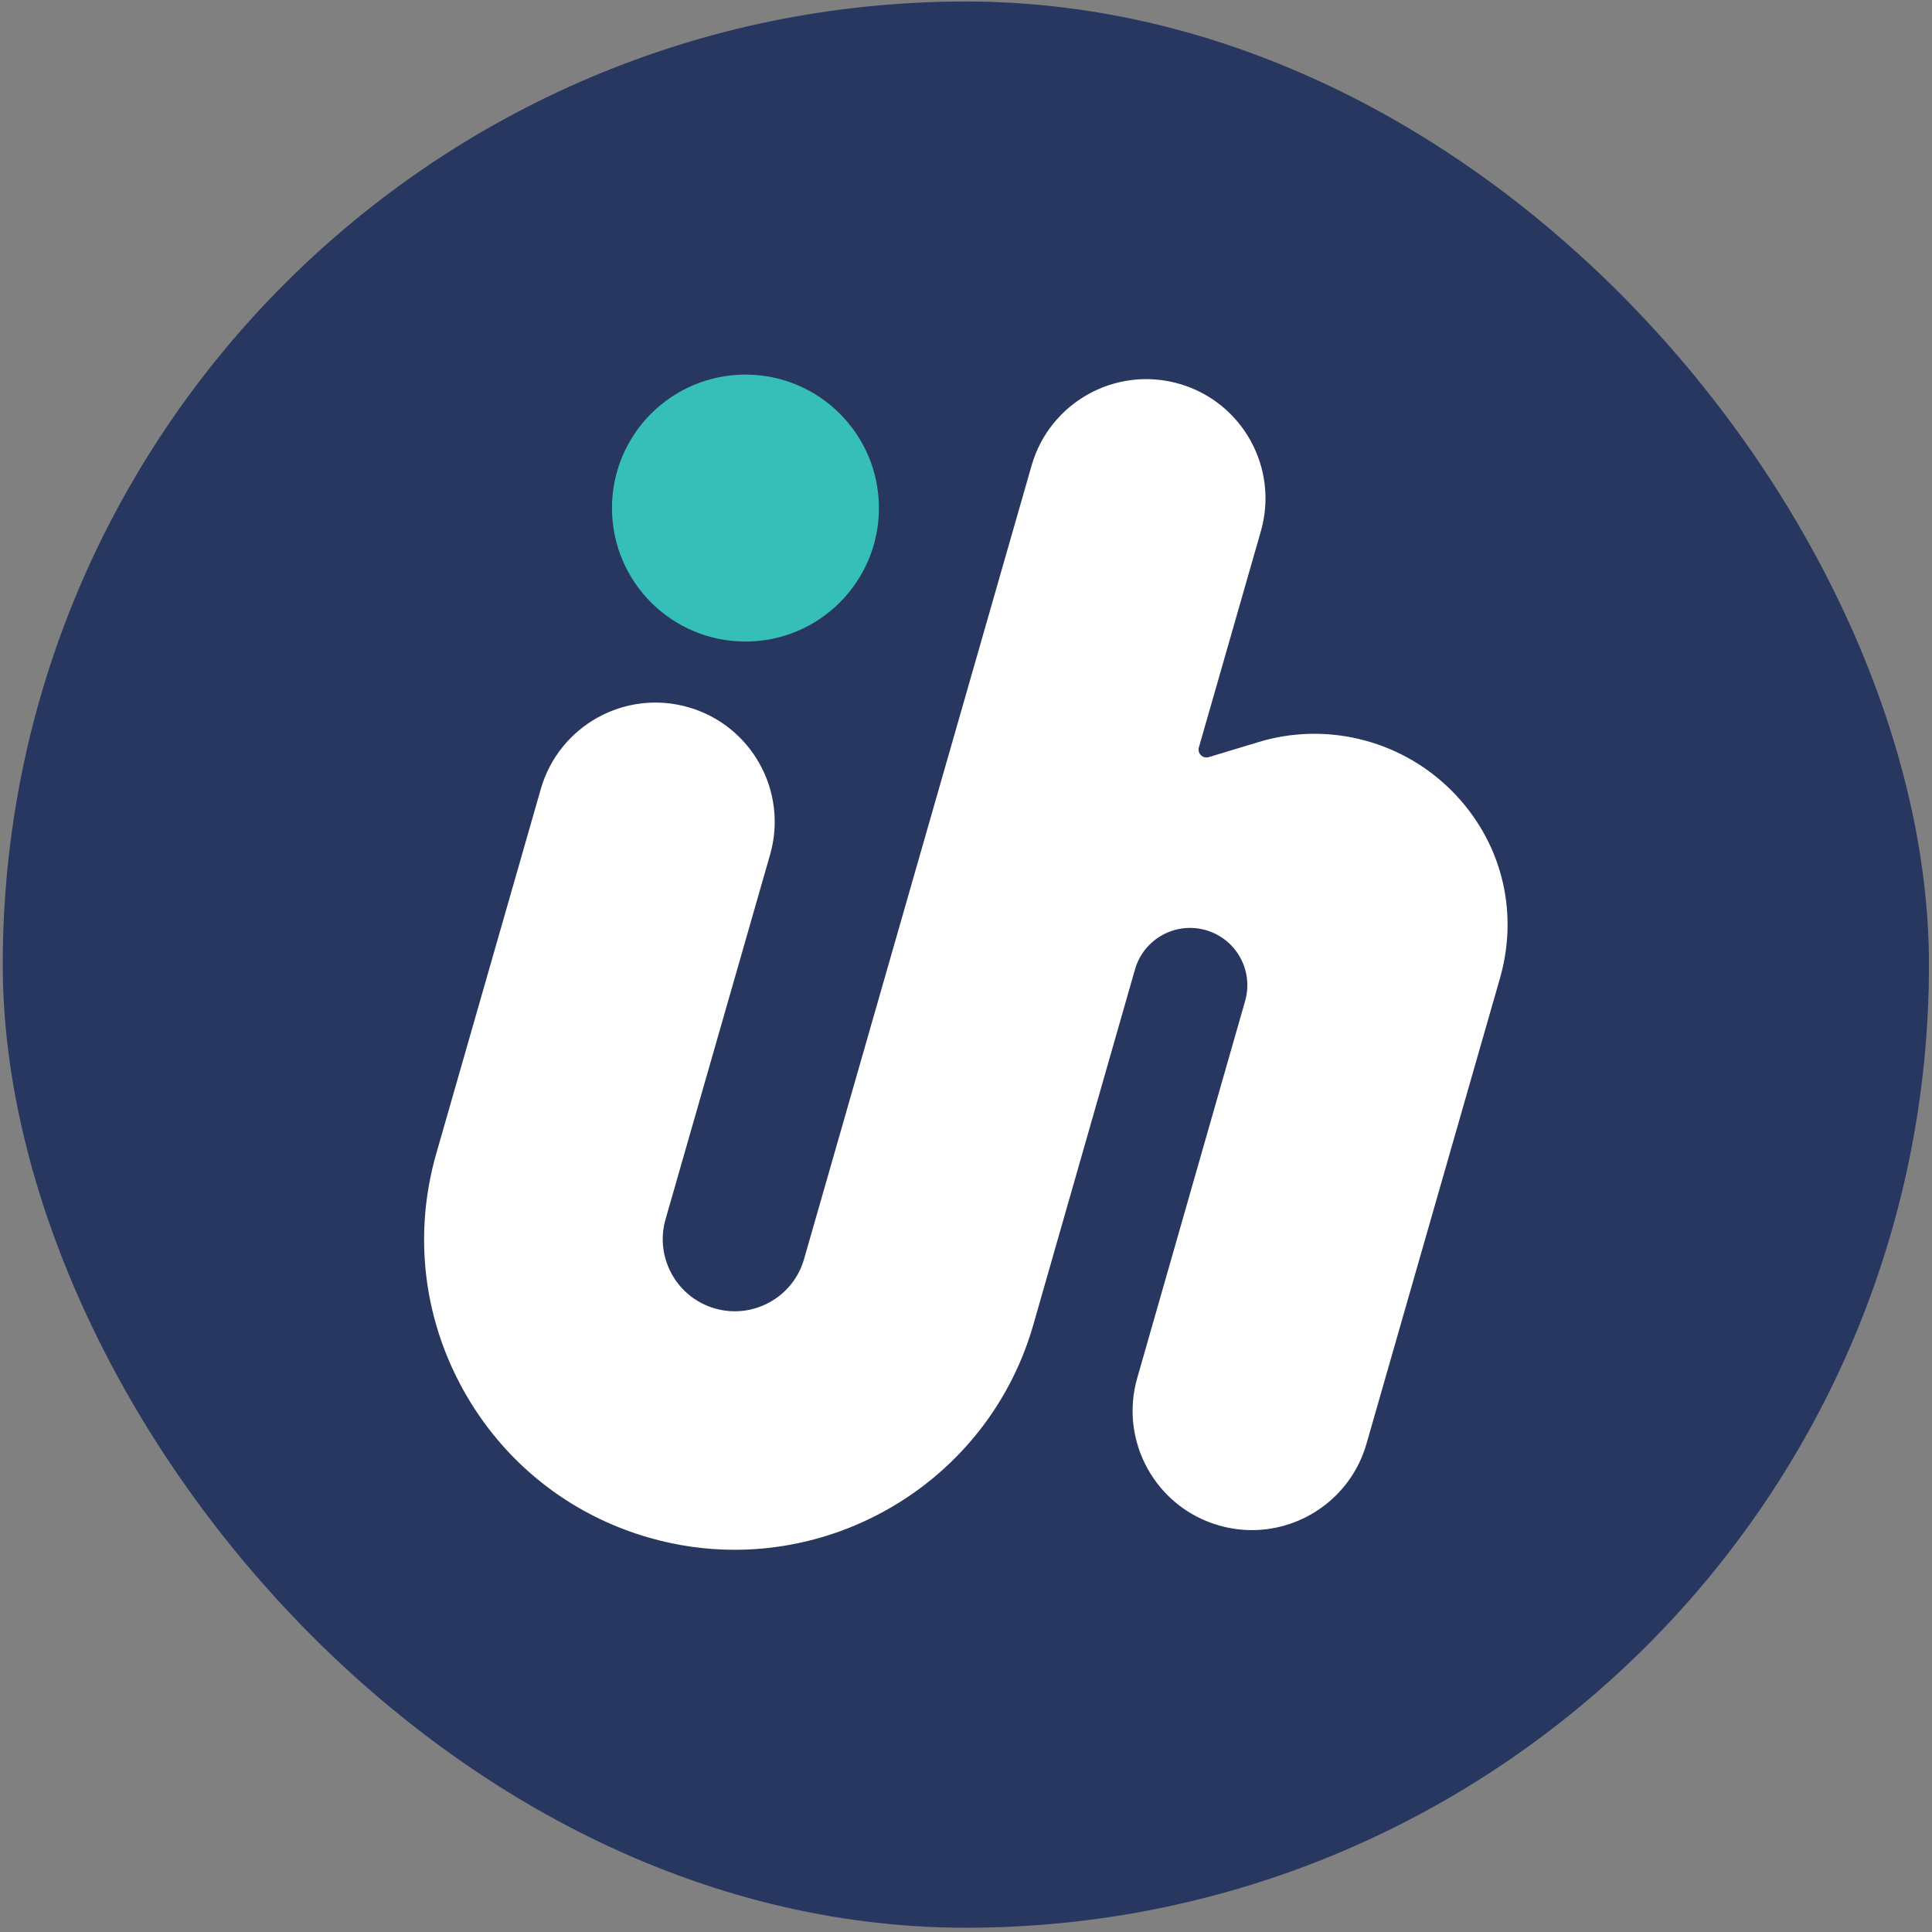 <svg width="313" height="313" viewBox="0 0 313 313" fill="none" xmlns="http://www.w3.org/2000/svg">
<rect x="0" y="0" width="313" height="313" fill="#808080" stroke="none"/>
<rect x="0.445" y="0.245" width="312.063" height="312.063" rx="156.032" fill="#28375F"/>
<path d="M234.473 127.416C226.327 119.74 214.625 116.976 203.935 120.209L195.827 122.66C194.859 122.952 193.95 122.057 194.229 121.084L204.269 86.069C207.21 75.812 201.28 65.114 191.024 62.173C180.768 59.235 170.069 65.162 167.128 75.418L130.264 203.978C129.405 206.975 127.43 209.458 124.702 210.97C121.975 212.482 118.822 212.841 115.825 211.981C109.637 210.207 106.046 203.73 107.821 197.542L124.759 138.471C127.7 128.215 121.77 117.516 111.514 114.575C101.258 111.636 90.558 117.565 87.618 127.821L70.679 186.892C66.975 199.81 68.523 213.398 75.039 225.152C81.554 236.906 92.256 245.419 105.175 249.123C109.791 250.447 114.444 251.077 119.023 251.077C140.899 251.077 161.083 236.679 167.406 214.628L183.877 157.053C185.253 152.255 190.177 149.405 195.022 150.602C200.129 151.863 203.168 157.112 201.718 162.169L184.243 223.242C181.302 233.499 187.232 244.197 197.489 247.138C199.268 247.648 201.06 247.891 202.823 247.891C211.222 247.891 218.954 242.369 221.385 233.893L243.01 158.476C243.146 158 243.272 157.518 243.379 157.067C245.972 146.2 242.643 135.116 234.473 127.416Z" fill="white"/>
<circle cx="120.769" cy="82.312" r="21.624" fill="#36BFB8"/>
</svg>
